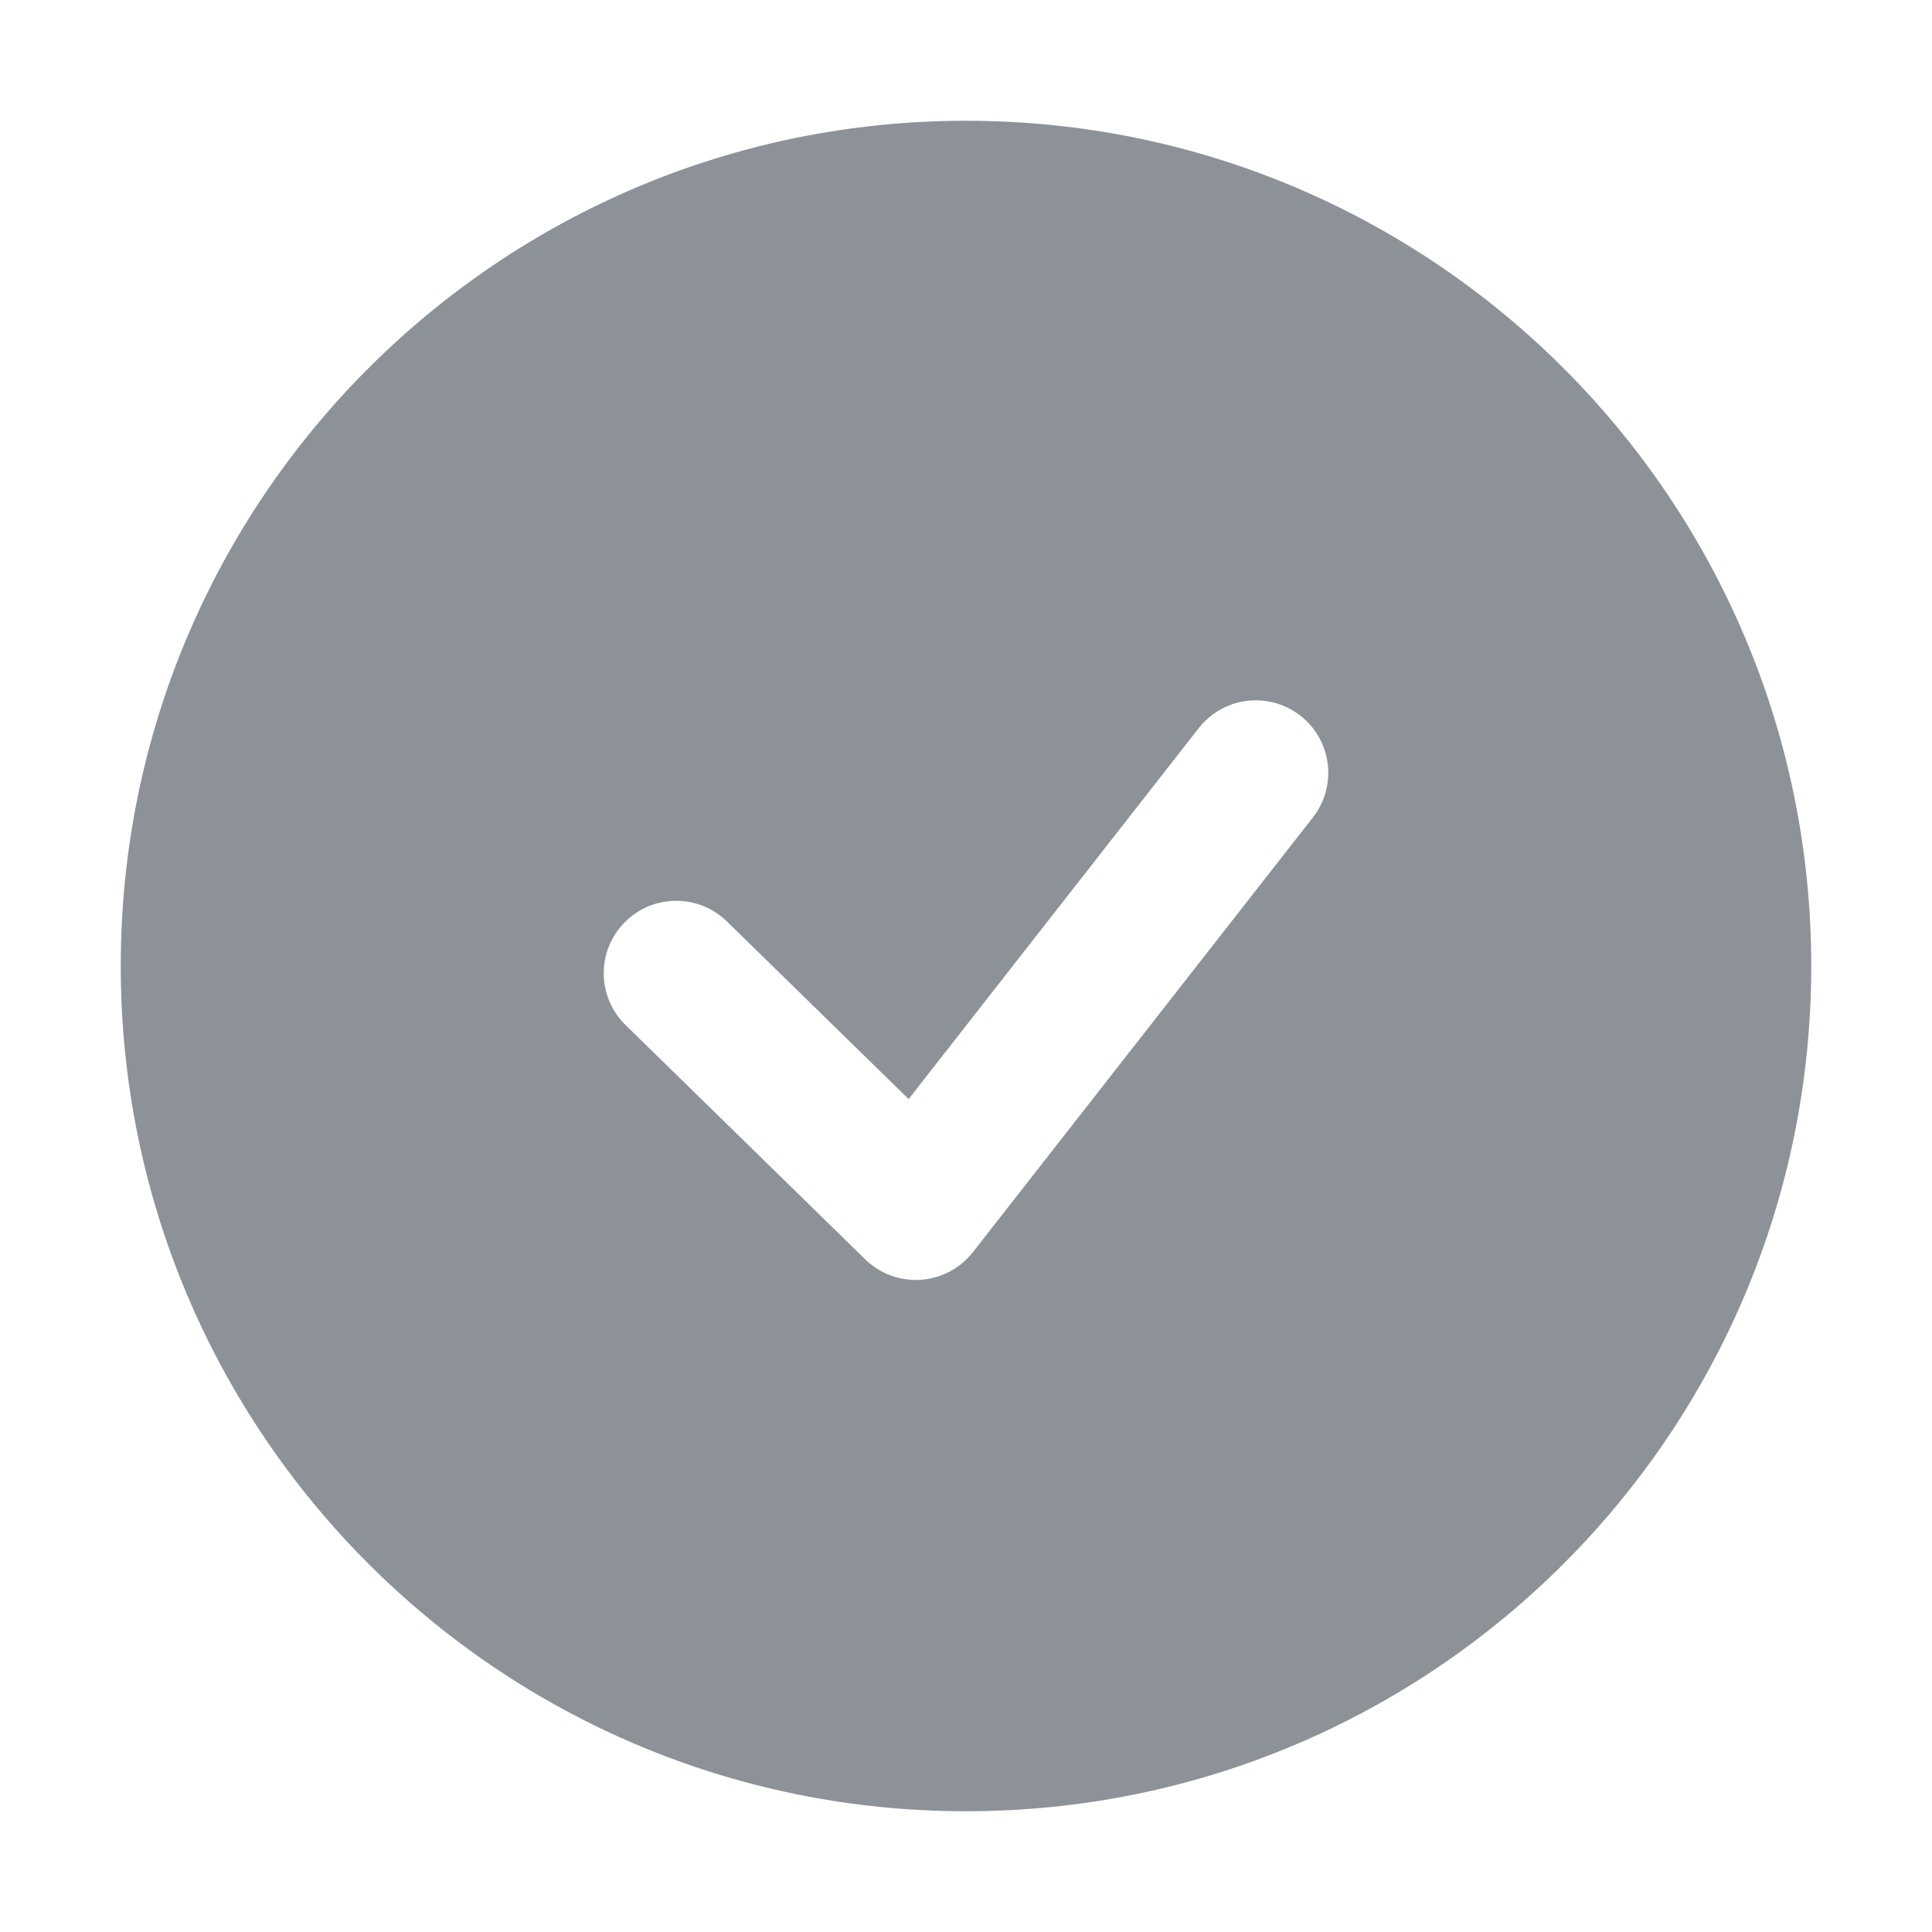 <svg width="26" height="26" viewBox="0 0 26 26" fill="none" xmlns="http://www.w3.org/2000/svg">
<path fill-rule="evenodd" clip-rule="evenodd" d="M1.625 13C1.625 6.718 6.718 1.625 13 1.625C19.282 1.625 24.375 6.718 24.375 13C24.375 19.282 19.282 24.375 13 24.375C6.718 24.375 1.625 19.282 1.625 13ZM17.668 11.001C18 10.576 17.925 9.964 17.501 9.632C17.076 9.3 16.464 9.375 16.132 9.799L12.228 14.791L9.782 12.4C9.397 12.024 8.779 12.031 8.403 12.416C8.026 12.801 8.033 13.418 8.418 13.794L11.643 16.947C11.842 17.141 12.113 17.241 12.39 17.223C12.666 17.204 12.922 17.069 13.093 16.851L17.668 11.001Z" fill="#8D9299"/>
</svg>
